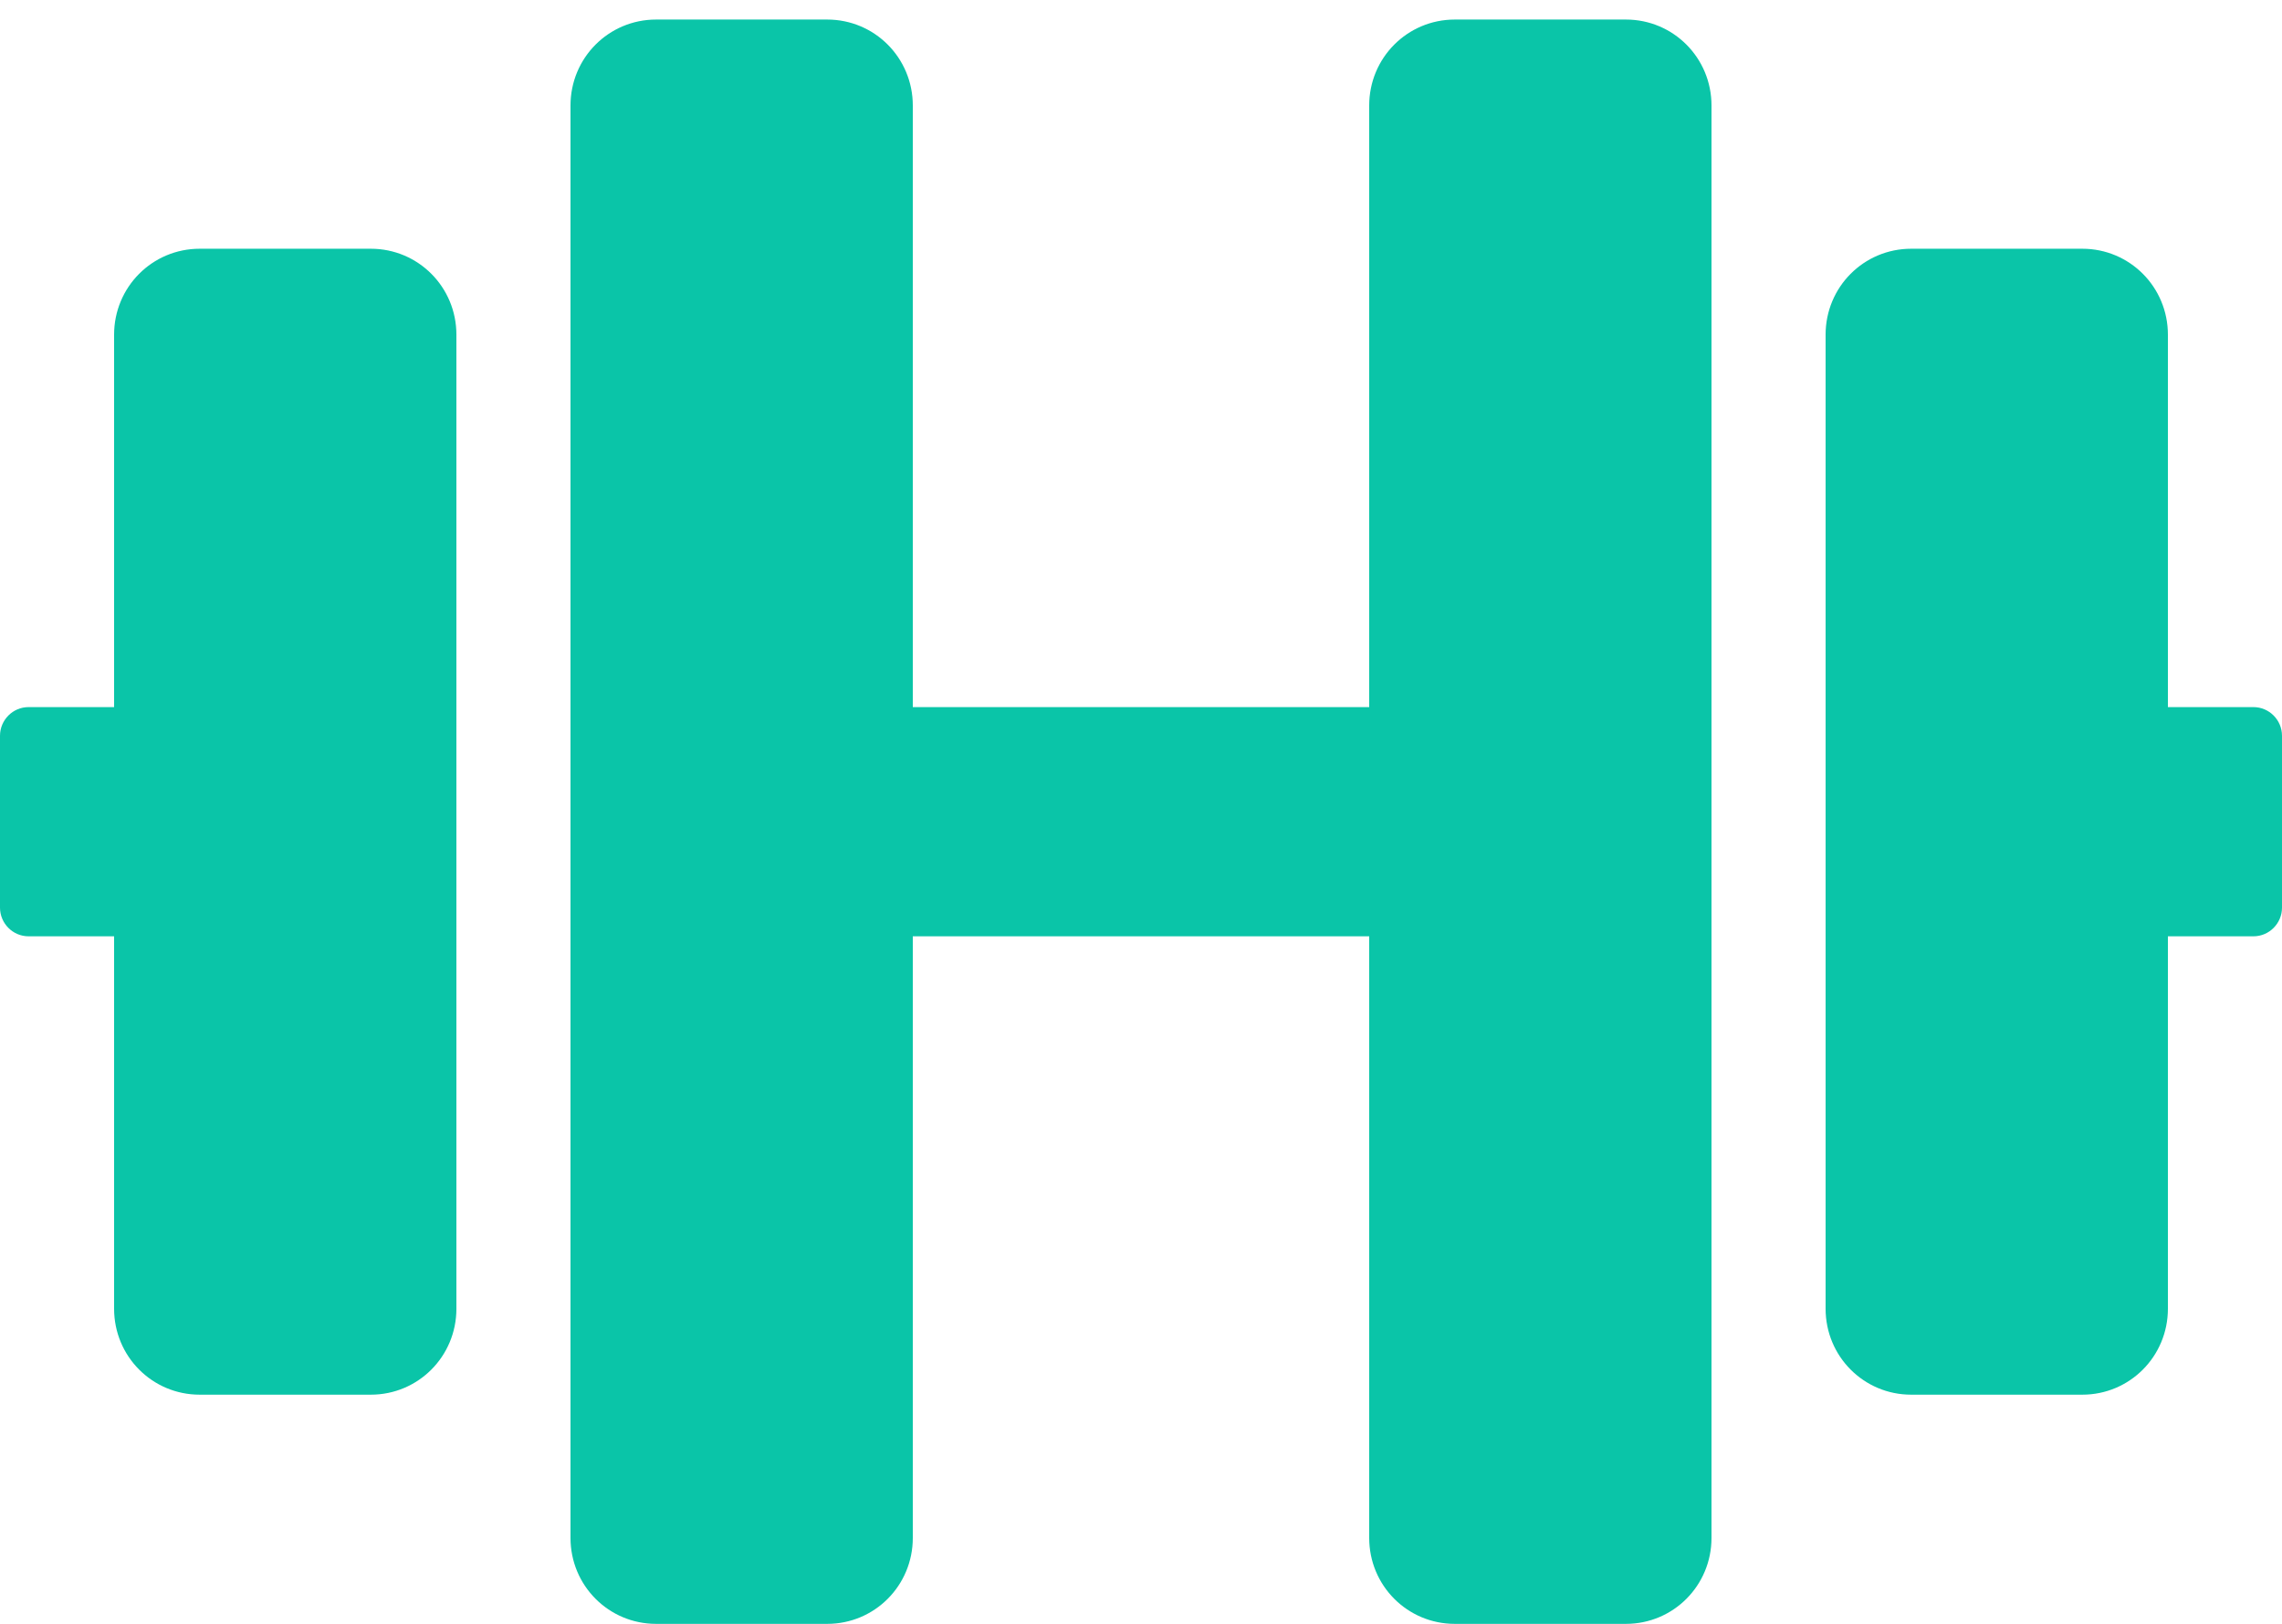 <svg width="104" height="74" viewBox="0 0 104 74" fill="none" xmlns="http://www.w3.org/2000/svg">
<path d="M16.9 11.335H9.1C6.939 11.335 5.2 13.081 5.2 15.252V32.223H1.3C0.585 32.223 0 32.811 0 33.529V41.362C0 42.08 0.585 42.668 1.3 42.668H5.2V59.639C5.2 61.81 6.939 63.556 9.1 63.556H16.9C19.061 63.556 20.8 61.81 20.8 59.639V15.252C20.8 13.081 19.061 11.335 16.9 11.335ZM102.7 32.223H98.8V15.252C98.8 13.081 97.061 11.335 94.9 11.335H87.1C84.939 11.335 83.2 13.081 83.2 15.252V59.639C83.2 61.81 84.939 63.556 87.1 63.556H94.9C97.061 63.556 98.8 61.81 98.8 59.639V42.668H102.7C103.415 42.668 104 42.08 104 41.362V33.529C104 32.811 103.415 32.223 102.7 32.223ZM74.1 0.891H66.3C64.139 0.891 62.4 2.637 62.4 4.808V32.223H41.6V4.808C41.6 2.637 39.861 0.891 37.7 0.891H29.9C27.739 0.891 26 2.637 26 4.808V70.083C26 72.254 27.739 74 29.9 74H37.7C39.861 74 41.6 72.254 41.6 70.083V42.668H62.4V70.083C62.4 72.254 64.139 74 66.3 74H74.1C76.261 74 78 72.254 78 70.083V4.808C78 2.637 76.261 0.891 74.1 0.891Z" fill="#0AC5A8"/>
</svg>
